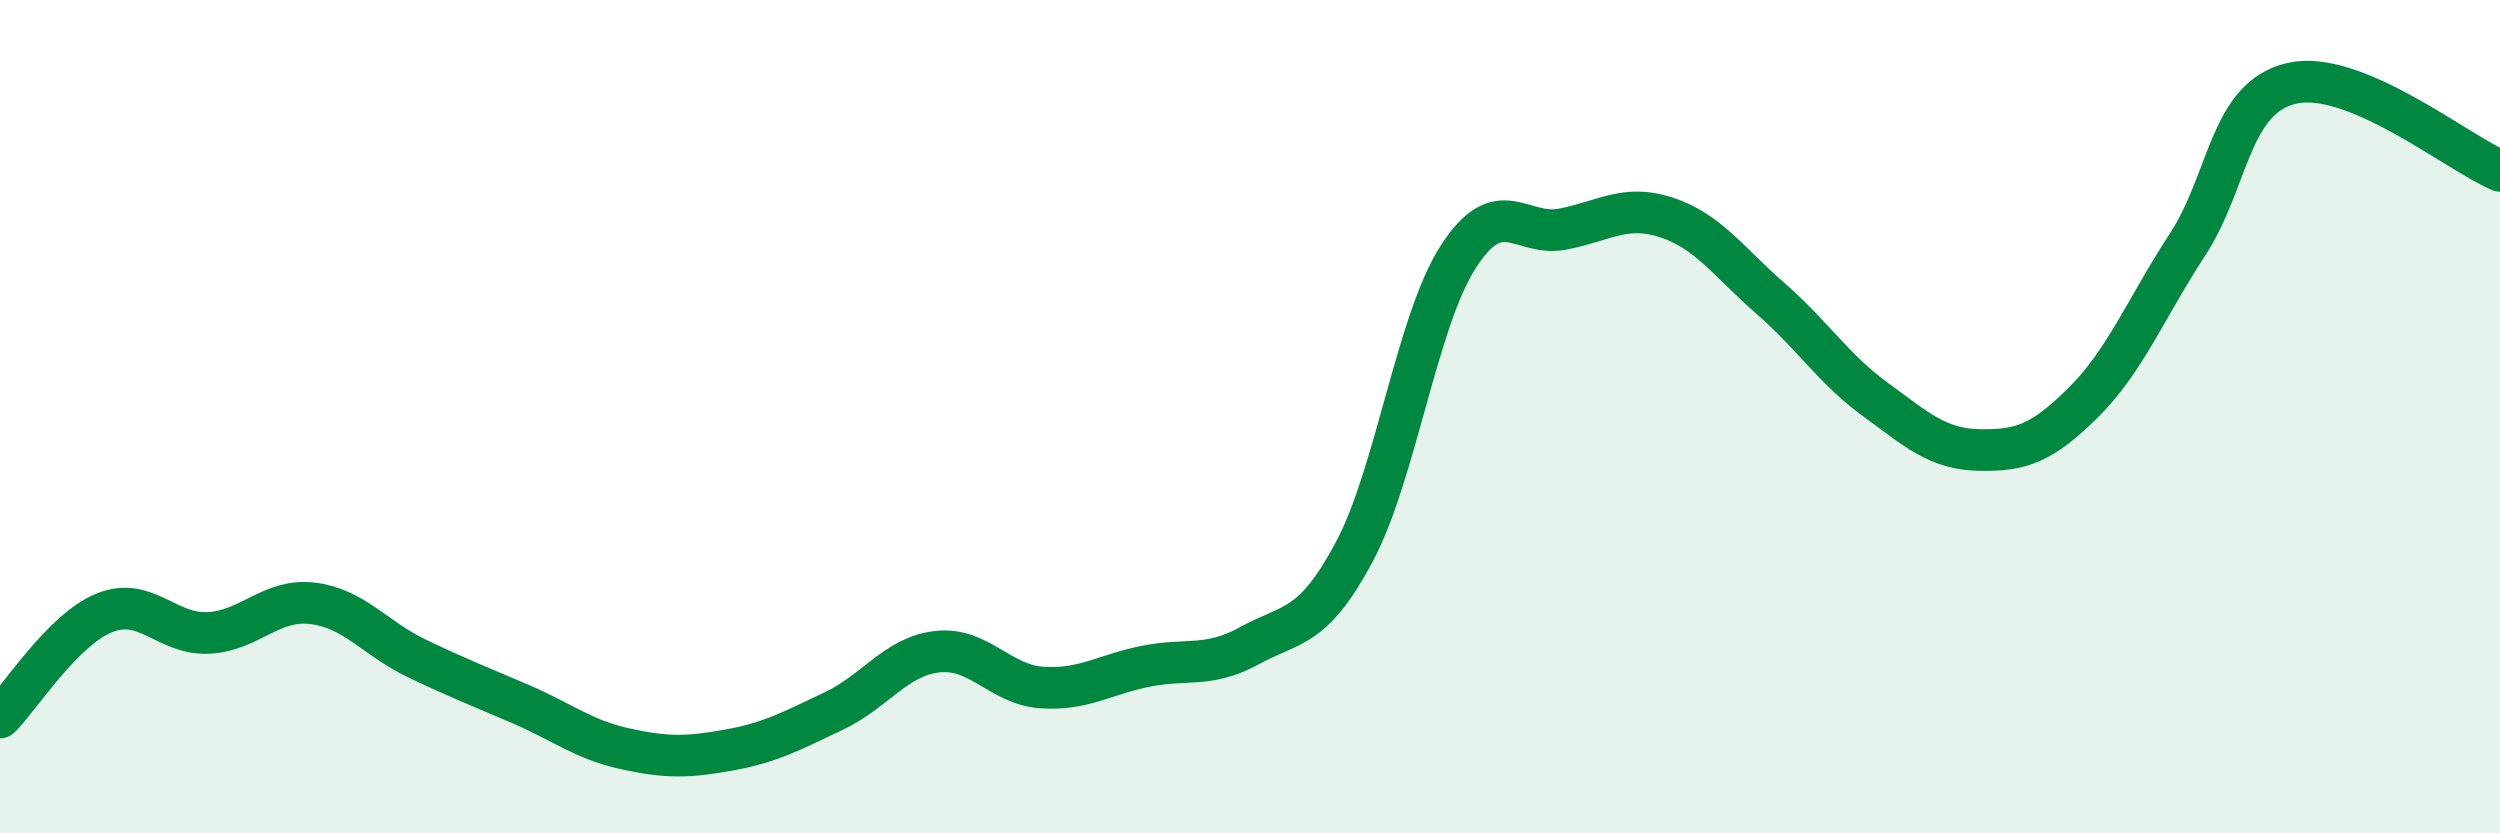 
    <svg width="60" height="20" viewBox="0 0 60 20" xmlns="http://www.w3.org/2000/svg">
      <path
        d="M 0,17.22 C 0.5,16.72 1.5,15.12 2.5,14.71 C 3.5,14.3 4,15.24 5,15.19 C 6,15.14 6.5,14.36 7.5,14.48 C 8.5,14.6 9,15.32 10,15.8 C 11,16.28 11.5,16.47 12.5,16.9 C 13.5,17.33 14,17.75 15,17.97 C 16,18.19 16.5,18.18 17.5,18 C 18.5,17.82 19,17.54 20,17.07 C 21,16.6 21.5,15.75 22.5,15.64 C 23.5,15.53 24,16.43 25,16.5 C 26,16.57 26.5,16.19 27.5,15.99 C 28.5,15.79 29,16.04 30,15.49 C 31,14.94 31.5,15.12 32.5,13.25 C 33.5,11.38 34,7.71 35,6.16 C 36,4.61 36.5,5.69 37.5,5.5 C 38.5,5.31 39,4.89 40,5.22 C 41,5.55 41.5,6.3 42.5,7.17 C 43.5,8.04 44,8.85 45,9.58 C 46,10.31 46.5,10.78 47.5,10.8 C 48.5,10.82 49,10.65 50,9.66 C 51,8.67 51.5,7.4 52.5,5.87 C 53.5,4.34 53.5,2.35 55,2 C 56.5,1.65 59,3.68 60,4.1L60 20L0 20Z"
        fill="#008740"
        opacity="0.1"
        stroke-linecap="round"
        stroke-linejoin="round"
      />
      <path
        d="M 0,17.22 C 0.5,16.72 1.5,15.12 2.5,14.71 C 3.5,14.3 4,15.24 5,15.19 C 6,15.14 6.5,14.36 7.5,14.48 C 8.5,14.6 9,15.32 10,15.8 C 11,16.28 11.5,16.47 12.5,16.9 C 13.5,17.33 14,17.75 15,17.97 C 16,18.19 16.5,18.18 17.5,18 C 18.5,17.82 19,17.54 20,17.07 C 21,16.6 21.5,15.75 22.5,15.64 C 23.5,15.53 24,16.43 25,16.5 C 26,16.57 26.5,16.19 27.5,15.99 C 28.5,15.79 29,16.04 30,15.49 C 31,14.94 31.5,15.12 32.5,13.25 C 33.5,11.38 34,7.71 35,6.16 C 36,4.61 36.5,5.69 37.5,5.5 C 38.5,5.31 39,4.89 40,5.22 C 41,5.55 41.5,6.3 42.5,7.17 C 43.5,8.04 44,8.85 45,9.58 C 46,10.31 46.5,10.78 47.5,10.8 C 48.5,10.82 49,10.65 50,9.66 C 51,8.67 51.5,7.4 52.5,5.87 C 53.5,4.34 53.5,2.35 55,2 C 56.5,1.65 59,3.68 60,4.1"
        stroke="#008740"
        stroke-width="1"
        fill="none"
        stroke-linecap="round"
        stroke-linejoin="round"
      />
    </svg>
  